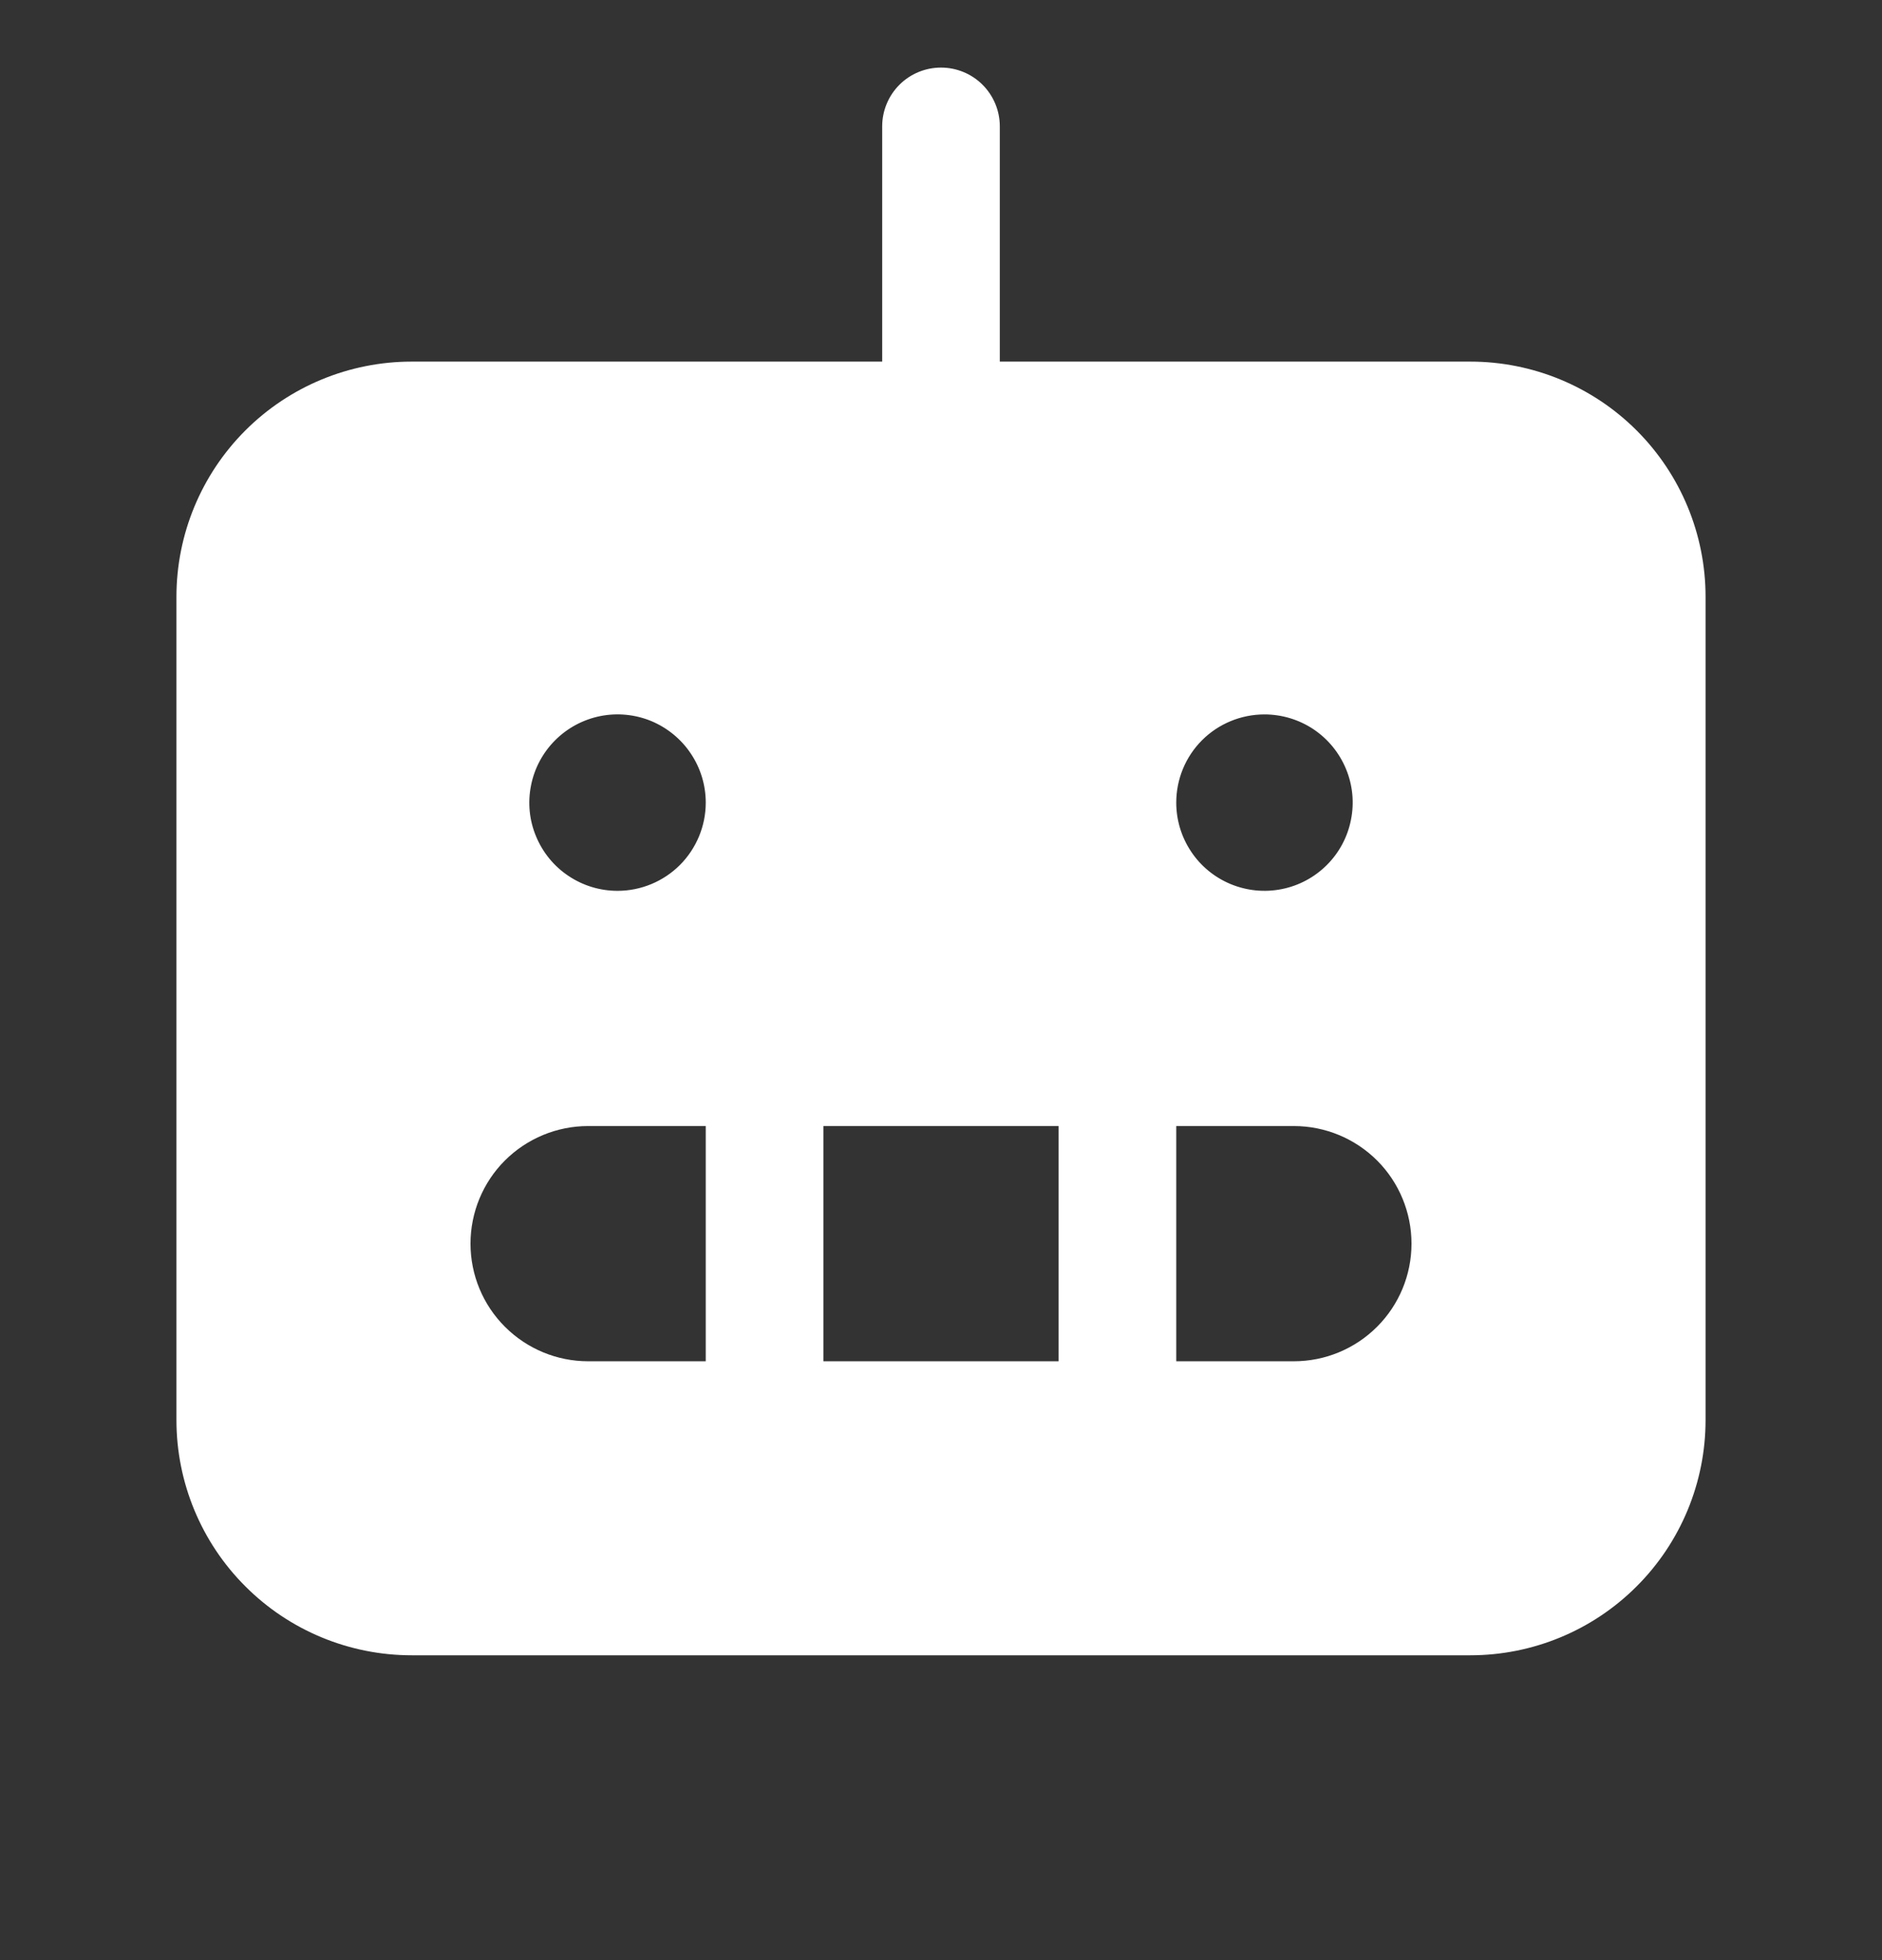 <svg width="24" height="25" viewBox="0 0 24 25" fill="none" xmlns="http://www.w3.org/2000/svg">
<rect x="0" y="0" width="24" height="25" fill="#333333" stroke="none"/>
<path d="M18.75 4.612H12.75V1.612C12.75 1.413 12.671 1.222 12.53 1.081C12.39 0.941 12.199 0.862 12 0.862C11.801 0.862 11.61 0.941 11.47 1.081C11.329 1.222 11.25 1.413 11.25 1.612V4.612H5.25C4.454 4.612 3.691 4.928 3.129 5.49C2.566 6.053 2.25 6.816 2.25 7.612V18.112C2.25 18.907 2.566 19.671 3.129 20.233C3.691 20.796 4.454 21.112 5.25 21.112H18.75C19.546 21.112 20.309 20.796 20.871 20.233C21.434 19.671 21.75 18.907 21.75 18.112V7.612C21.75 6.816 21.434 6.053 20.871 5.49C20.309 4.928 19.546 4.612 18.75 4.612ZM16.125 9.112C16.348 9.112 16.565 9.178 16.75 9.301C16.935 9.425 17.079 9.601 17.164 9.806C17.25 10.012 17.272 10.238 17.228 10.456C17.185 10.675 17.078 10.875 16.921 11.032C16.763 11.19 16.563 11.297 16.345 11.34C16.126 11.384 15.9 11.361 15.694 11.276C15.489 11.191 15.313 11.047 15.19 10.862C15.066 10.677 15 10.459 15 10.237C15 9.938 15.118 9.652 15.329 9.441C15.54 9.23 15.827 9.112 16.125 9.112ZM9 17.362H7.5C7.102 17.362 6.721 17.204 6.439 16.922C6.158 16.641 6 16.26 6 15.862C6 15.464 6.158 15.082 6.439 14.801C6.721 14.52 7.102 14.362 7.5 14.362H9V17.362ZM7.875 11.362C7.652 11.362 7.435 11.296 7.25 11.172C7.065 11.049 6.921 10.873 6.836 10.667C6.75 10.462 6.728 10.236 6.772 10.017C6.815 9.799 6.922 9.599 7.08 9.441C7.237 9.284 7.437 9.177 7.656 9.133C7.874 9.09 8.1 9.112 8.306 9.197C8.511 9.283 8.687 9.427 8.81 9.612C8.934 9.797 9 10.014 9 10.237C9 10.535 8.881 10.821 8.671 11.032C8.46 11.243 8.173 11.362 7.875 11.362ZM13.5 17.362H10.5V14.362H13.5V17.362ZM16.5 17.362H15V14.362H16.5C16.898 14.362 17.279 14.52 17.561 14.801C17.842 15.082 18 15.464 18 15.862C18 16.26 17.842 16.641 17.561 16.922C17.279 17.204 16.898 17.362 16.5 17.362Z" fill="white"/>
</svg>
